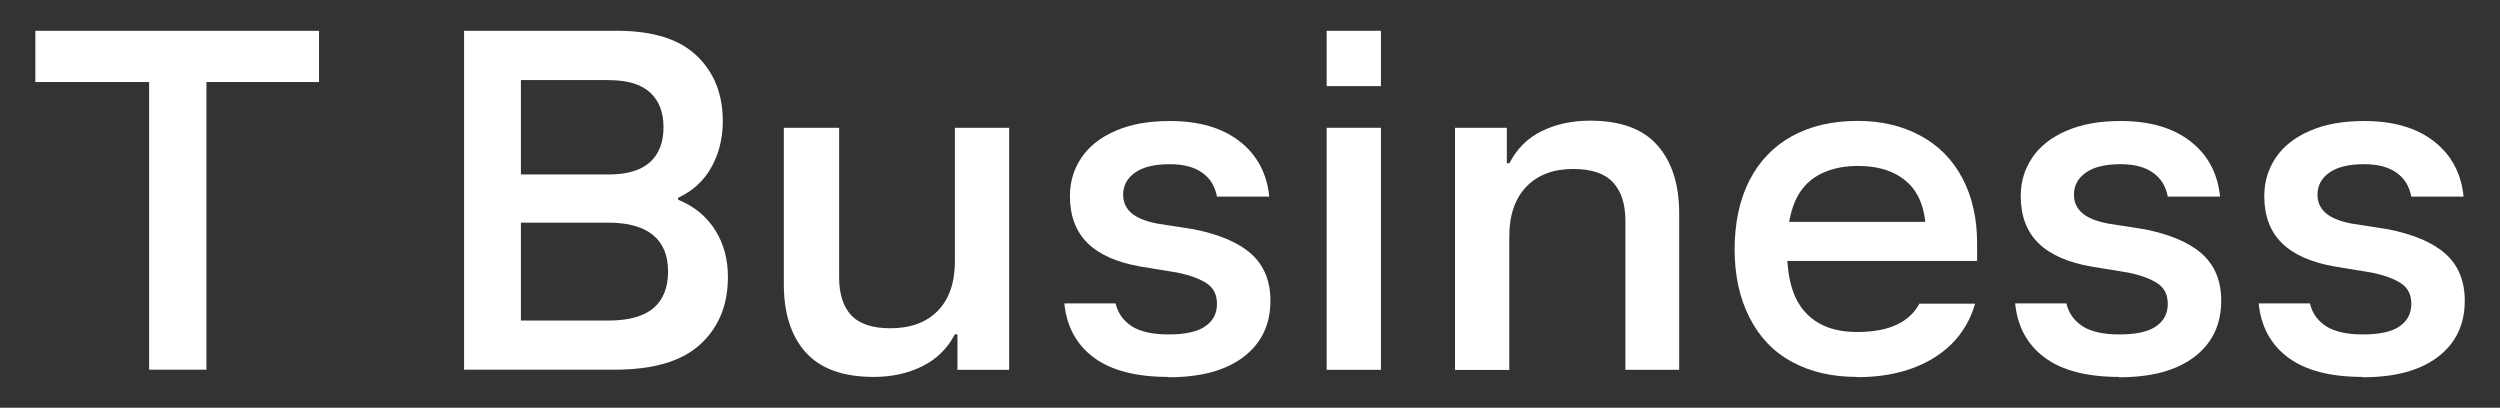 <?xml version="1.0" encoding="UTF-8"?>
<svg id="Ebene_1" xmlns="http://www.w3.org/2000/svg" version="1.1" viewBox="0 0 214.24 34.94">
  <rect x="0" y="0" width="214.24" height="34.94" fill="#333333" stroke="none"/>
  <!-- Generator: Adobe Illustrator 29.5.1, SVG Export Plug-In . SVG Version: 2.1.0 Build 141)  -->
  <defs>
    <style>
      .st0 {
        fill: #fff;
      }
    </style>
  </defs>
  <path class="st0" d="M3.03,7.03V2.64h24.31v4.39h-9.65v24.65h-4.91V7.03H3.03Z"/>
  <path class="st0" d="M58.12,17.12c1.36.55,2.41,1.41,3.15,2.57.74,1.16,1.11,2.51,1.11,4.04,0,2.41-.79,4.33-2.37,5.78-1.58,1.45-4.02,2.17-7.33,2.17h-12.91V2.64h13.13c3.04,0,5.31.71,6.8,2.13,1.49,1.42,2.24,3.29,2.24,5.61,0,1.48-.33,2.8-.98,3.96-.65,1.16-1.6,2.03-2.85,2.61v.17ZM52.21,6.86h-7.57v8.09h7.57c1.54,0,2.7-.35,3.48-1.04.78-.7,1.17-1.7,1.17-3s-.39-2.3-1.17-3c-.78-.7-1.94-1.04-3.48-1.04ZM52.12,27.47c1.74,0,3.03-.35,3.87-1.06.84-.71,1.26-1.76,1.26-3.15s-.43-2.4-1.28-3.11c-.86-.71-2.14-1.07-3.85-1.07h-7.48v8.39h7.48Z"/>
  <path class="st0" d="M74.86,32.3c-2.61,0-4.54-.7-5.8-2.09-1.26-1.39-1.89-3.35-1.89-5.87v-13.39h4.74v12.83c0,1.42.35,2.5,1.04,3.24.7.74,1.81,1.11,3.35,1.11,1.74,0,3.09-.5,4.07-1.5.97-1,1.46-2.41,1.46-4.24v-11.44h4.65v20.74h-4.43v-3.04h-.22c-.64,1.22-1.57,2.13-2.8,2.74-1.23.61-2.62.91-4.15.91Z"/>
  <path class="st0" d="M100.12,32.3c-2.75,0-4.88-.55-6.37-1.65-1.49-1.1-2.34-2.65-2.54-4.65h4.39c.2.84.67,1.49,1.39,1.96.72.46,1.77.7,3.13.7,1.45,0,2.51-.23,3.17-.7.67-.46,1-1.1,1-1.91s-.29-1.37-.87-1.76c-.58-.39-1.42-.7-2.52-.93l-3.17-.52c-2-.35-3.51-1.01-4.52-2-1.01-.99-1.52-2.33-1.52-4.04,0-1.22.33-2.31.98-3.28.65-.97,1.62-1.74,2.91-2.3,1.29-.57,2.85-.85,4.67-.85,2.49,0,4.49.58,5.98,1.74,1.49,1.16,2.34,2.74,2.54,4.74h-4.48c-.17-.9-.6-1.59-1.28-2.06-.68-.48-1.6-.72-2.76-.72-1.3,0-2.3.24-2.98.72-.68.48-1.02,1.11-1.02,1.89,0,.64.23,1.16.7,1.57.46.41,1.2.71,2.22.91l3.09.48c2.23.44,3.89,1.15,4.98,2.13,1.09.99,1.63,2.32,1.63,4,0,2.03-.76,3.63-2.28,4.8-1.52,1.17-3.67,1.76-6.46,1.76Z"/>
  <path class="st0" d="M113.69,7.38V2.64h4.65v4.74h-4.65ZM113.69,31.69V10.95h4.65v20.74h-4.65Z"/>
  <path class="st0" d="M136.25,10.34c2.61,0,4.54.7,5.78,2.11,1.25,1.41,1.87,3.36,1.87,5.85v13.39h-4.61v-12.78c0-1.42-.35-2.51-1.06-3.28-.71-.77-1.85-1.15-3.41-1.15-1.71,0-3.05.51-4.02,1.52-.97,1.02-1.46,2.44-1.46,4.26v11.44h-4.65V10.95h4.44v3.04h.22c.64-1.25,1.57-2.17,2.78-2.76s2.59-.89,4.13-.89Z"/>
  <path class="st0" d="M159.12,32.3c-2.12,0-3.96-.43-5.54-1.28-1.58-.85-2.8-2.12-3.65-3.8-.86-1.68-1.28-3.64-1.28-5.87s.43-4.26,1.28-5.91c.85-1.65,2.07-2.91,3.65-3.78s3.46-1.3,5.63-1.3c2,0,3.78.42,5.35,1.26,1.57.84,2.77,2.06,3.61,3.65s1.26,3.45,1.26,5.57v1.52h-17.74v-3.35h14.7l-1.35,1.65c.09-2.2-.38-3.83-1.41-4.87-1.03-1.04-2.5-1.57-4.41-1.57s-3.52.57-4.54,1.7c-1.03,1.13-1.54,2.94-1.54,5.44s.51,4.23,1.54,5.37c1.03,1.15,2.51,1.72,4.46,1.72,1.39,0,2.53-.21,3.41-.63.88-.42,1.53-1.02,1.93-1.8h4.78c-.58,2-1.76,3.55-3.54,4.65-1.78,1.1-3.98,1.65-6.59,1.65Z"/>
  <path class="st0" d="M181.6,32.3c-2.75,0-4.88-.55-6.37-1.65-1.49-1.1-2.34-2.65-2.54-4.65h4.39c.2.84.67,1.49,1.39,1.96.72.46,1.77.7,3.13.7,1.45,0,2.51-.23,3.17-.7.67-.46,1-1.1,1-1.91s-.29-1.37-.87-1.76c-.58-.39-1.42-.7-2.52-.93l-3.17-.52c-2-.35-3.51-1.01-4.52-2-1.01-.99-1.52-2.33-1.52-4.04,0-1.22.33-2.31.98-3.28.65-.97,1.62-1.74,2.91-2.3,1.29-.57,2.85-.85,4.67-.85,2.49,0,4.49.58,5.98,1.74,1.49,1.16,2.34,2.74,2.54,4.74h-4.48c-.17-.9-.6-1.59-1.28-2.06-.68-.48-1.6-.72-2.76-.72-1.3,0-2.3.24-2.98.72-.68.48-1.02,1.11-1.02,1.89,0,.64.23,1.16.7,1.57.46.41,1.2.71,2.22.91l3.09.48c2.23.44,3.89,1.15,4.98,2.13,1.09.99,1.63,2.32,1.63,4,0,2.03-.76,3.63-2.28,4.8-1.52,1.17-3.67,1.76-6.46,1.76Z"/>
  <path class="st0" d="M202.47,32.3c-2.75,0-4.88-.55-6.37-1.65-1.49-1.1-2.34-2.65-2.54-4.65h4.39c.2.84.67,1.49,1.39,1.96.72.46,1.77.7,3.13.7,1.45,0,2.51-.23,3.17-.7.67-.46,1-1.1,1-1.91s-.29-1.37-.87-1.76c-.58-.39-1.42-.7-2.52-.93l-3.17-.52c-2-.35-3.51-1.01-4.52-2-1.01-.99-1.52-2.33-1.52-4.04,0-1.22.33-2.31.98-3.28.65-.97,1.62-1.74,2.91-2.3,1.29-.57,2.85-.85,4.67-.85,2.49,0,4.49.58,5.98,1.74,1.49,1.16,2.34,2.74,2.54,4.74h-4.48c-.17-.9-.6-1.59-1.28-2.06-.68-.48-1.6-.72-2.76-.72-1.3,0-2.3.24-2.98.72-.68.48-1.02,1.11-1.02,1.89,0,.64.23,1.16.7,1.57.46.41,1.2.71,2.22.91l3.09.48c2.23.44,3.89,1.15,4.98,2.13,1.09.99,1.63,2.32,1.63,4,0,2.03-.76,3.63-2.28,4.8-1.52,1.17-3.67,1.76-6.46,1.76Z"/>
</svg>